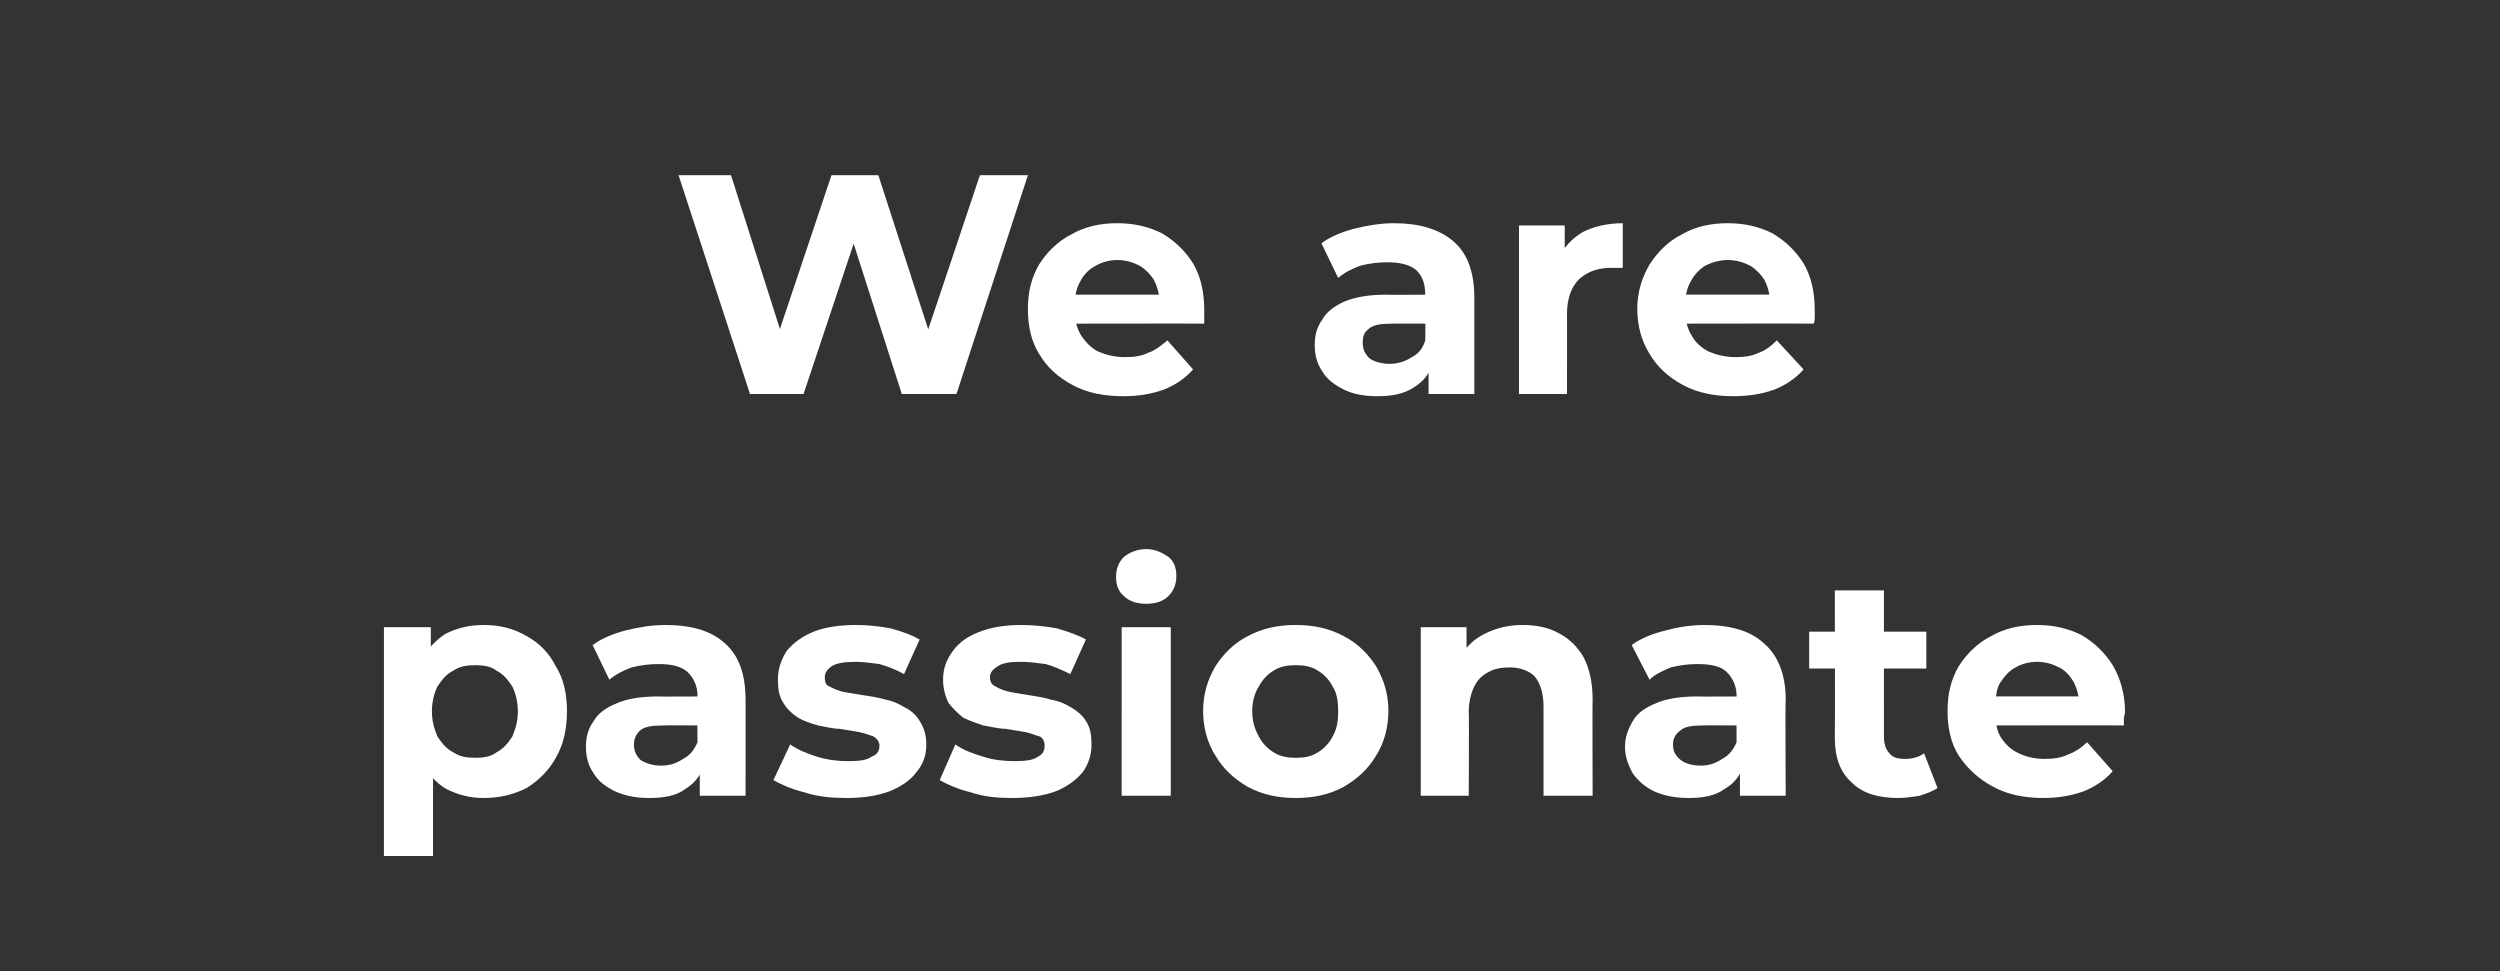 <?xml version="1.0" standalone="no"?><!DOCTYPE svg PUBLIC "-//W3C//DTD SVG 1.1//EN" "http://www.w3.org/Graphics/SVG/1.1/DTD/svg11.dtd"><svg xmlns="http://www.w3.org/2000/svg" version="1.1" width="224px" height="87px" viewBox="0 -1 224 87" style="top:-1px"><rect x="0" y="-1" width="224" height="87" fill="#333333" stroke="none"/><desc>We are passionate</desc><defs/><g id="Polygon87733"><path d="m43.3 70.5c-1.2 0-2.3-.3-3.3-.8c-1-.6-1.7-1.4-2.2-2.6c-.6-1.1-.8-2.6-.8-4.4c0-1.7.2-3.2.7-4.3c.5-1.2 1.3-2 2.2-2.6c1-.5 2.1-.8 3.4-.8c1.5 0 2.7.3 3.9 1c1.1.6 2 1.5 2.6 2.7c.7 1.1 1 2.5 1 4c0 1.6-.3 3-1 4.2c-.6 1.1-1.5 2-2.6 2.7c-1.2.6-2.4.9-3.9.9zm-8.9 5.2V55.2h4.2v3.1l-.1 4.5l.3 4.4v8.5h-4.4zm8.2-8.8c.7 0 1.4-.1 1.9-.5c.6-.3 1-.8 1.4-1.4c.3-.7.5-1.4.5-2.3c0-.8-.2-1.6-.5-2.2c-.4-.6-.8-1.1-1.4-1.4c-.5-.4-1.2-.5-1.9-.5c-.8 0-1.4.1-2 .5c-.6.3-1 .8-1.4 1.4c-.3.6-.5 1.4-.5 2.2c0 .9.2 1.6.5 2.3c.4.6.8 1.1 1.4 1.4c.6.4 1.2.5 2 .5zm20.1 3.4v-3l-.2-.6s-.04-5.27 0-5.3c0-.9-.3-1.6-.9-2.2c-.6-.5-1.4-.7-2.6-.7c-.8 0-1.6.1-2.4.3c-.8.3-1.4.6-2 1.1l-1.5-3.1c.8-.6 1.8-1 2.9-1.3c1.2-.3 2.4-.5 3.6-.5c2.3 0 4.1.5 5.3 1.6c1.3 1.1 1.9 2.8 1.9 5.1c.02-.01 0 8.6 0 8.6h-4.1zm-4.6.2c-1.1 0-2.1-.2-3-.6c-.8-.4-1.5-.9-1.9-1.6c-.5-.7-.7-1.5-.7-2.4c0-.9.2-1.6.7-2.3c.4-.7 1.1-1.2 2.1-1.6c.9-.4 2.2-.6 3.7-.6c-.02.03 4 0 4 0v2.6s-3.54-.02-3.5 0c-1.1 0-1.8.1-2.2.5c-.3.3-.5.7-.5 1.2c0 .6.2 1 .6 1.4c.5.3 1.1.5 1.8.5c.8 0 1.4-.2 2-.6c.6-.3 1-.8 1.3-1.5l.6 2c-.3 1-.9 1.7-1.7 2.2c-.8.6-1.9.8-3.3.8zm17.7 0c-1.2 0-2.5-.1-3.7-.5c-1.2-.3-2.1-.7-2.8-1.1l1.5-3.2c.7.5 1.5.8 2.4 1.1c1 .3 1.9.4 2.8.4c1 0 1.7-.1 2.1-.4c.5-.2.7-.5.7-1c0-.3-.2-.6-.5-.8c-.3-.1-.8-.3-1.3-.4c-.6-.1-1.1-.2-1.8-.3c-.6 0-1.3-.2-1.9-.3c-.7-.2-1.3-.4-1.8-.7c-.6-.4-1-.8-1.3-1.3c-.4-.6-.5-1.3-.5-2.1c0-1 .3-1.8.8-2.6c.6-.7 1.4-1.3 2.4-1.7c1-.4 2.3-.6 3.8-.6c1 0 2 .1 3.1.3c1.1.3 1.9.6 2.6 1L81 59.4c-.7-.4-1.5-.7-2.2-.9c-.7-.1-1.5-.2-2.1-.2c-1 0-1.7.1-2.2.4c-.4.3-.6.6-.6 1c0 .4.1.7.4.8c.4.2.8.4 1.3.5l1.8.3c.7.1 1.3.2 2 .4c.6.1 1.2.4 1.7.7c.6.3 1 .7 1.3 1.2c.4.6.6 1.3.6 2.1c0 1-.3 1.8-.9 2.5c-.5.7-1.4 1.3-2.4 1.7c-1.1.4-2.3.6-3.9.6zm14.9 0c-1.3 0-2.5-.1-3.7-.5c-1.2-.3-2.1-.7-2.8-1.1l1.4-3.2c.7.5 1.5.8 2.5 1.1c.9.3 1.9.4 2.8.4c1 0 1.7-.1 2.1-.4c.4-.2.6-.5.6-1c0-.3-.1-.6-.4-.8c-.4-.1-.8-.3-1.3-.4l-1.8-.3c-.7 0-1.3-.2-2-.3c-.6-.2-1.2-.4-1.8-.7c-.5-.4-.9-.8-1.3-1.3c-.3-.6-.5-1.3-.5-2.1c0-1 .3-1.8.9-2.6c.5-.7 1.3-1.3 2.4-1.7c1-.4 2.3-.6 3.7-.6c1 0 2.1.1 3.2.3c1 .3 1.9.6 2.6 1l-1.4 3.1c-.8-.4-1.5-.7-2.2-.9c-.8-.1-1.5-.2-2.2-.2c-1 0-1.7.1-2.1.4c-.5.3-.7.6-.7 1c0 .4.2.7.5.8c.3.2.8.4 1.3.5c.6.1 1.1.2 1.8.3c.6.1 1.3.2 1.9.4c.7.1 1.3.4 1.8.7c.5.3 1 .7 1.3 1.2c.4.6.5 1.3.5 2.1c0 1-.3 1.8-.8 2.5c-.6.7-1.4 1.3-2.4 1.7c-1.1.4-2.4.6-3.9.6zm9.8-.2V55.2h4.4v15.1h-4.4zm2.2-17.2c-.8 0-1.5-.2-2-.7c-.5-.4-.7-1-.7-1.7c0-.7.2-1.3.7-1.8c.5-.4 1.2-.7 2-.7c.8 0 1.4.3 2 .7c.5.4.7 1 .7 1.7c0 .7-.2 1.3-.7 1.8c-.5.5-1.2.7-2 .7zm13.4 17.4c-1.6 0-3-.3-4.3-1c-1.2-.7-2.2-1.6-2.9-2.8c-.7-1.1-1.1-2.5-1.1-4c0-1.5.4-2.8 1.1-4c.7-1.1 1.7-2.1 2.9-2.7c1.3-.7 2.7-1 4.3-1c1.6 0 3 .3 4.3 1c1.2.6 2.2 1.6 2.9 2.7c.7 1.2 1.1 2.5 1.1 4c0 1.5-.4 2.9-1.1 4c-.7 1.2-1.7 2.1-2.9 2.8c-1.3.7-2.7 1-4.3 1zm0-3.6c.7 0 1.4-.1 2-.5c.5-.3 1-.8 1.3-1.4c.4-.7.5-1.4.5-2.3c0-.8-.1-1.6-.5-2.2c-.3-.6-.8-1.1-1.3-1.4c-.6-.4-1.3-.5-2-.5c-.7 0-1.4.1-2 .5c-.5.3-1 .8-1.3 1.4c-.4.6-.6 1.4-.6 2.2c0 .9.2 1.6.6 2.3c.3.6.8 1.1 1.3 1.4c.6.4 1.3.5 2 .5zM136.4 55c1.2 0 2.3.2 3.2.7c1 .5 1.7 1.2 2.3 2.2c.5 1 .8 2.2.8 3.8c-.03-.04 0 8.6 0 8.6h-4.4v-8c0-1.2-.3-2.1-.8-2.7c-.5-.5-1.3-.8-2.2-.8c-.7 0-1.4.1-1.9.4c-.6.3-1 .7-1.3 1.3c-.3.6-.5 1.4-.5 2.3c.04.03 0 7.5 0 7.5h-4.3V55.2h4.1v4.2s-.74-1.27-.7-1.3c.5-1 1.3-1.8 2.3-2.3c1-.5 2.1-.8 3.4-.8zm19.5 15.3v-3l-.3-.6s-.02-5.27 0-5.3c0-.9-.3-1.6-.9-2.2c-.5-.5-1.4-.7-2.6-.7c-.8 0-1.6.1-2.4.3c-.7.3-1.4.6-1.9 1.1l-1.6-3.1c.8-.6 1.8-1 3-1.3c1.1-.3 2.3-.5 3.5-.5c2.3 0 4.1.5 5.3 1.6c1.3 1.1 2 2.8 2 5.1c-.05-.01 0 8.6 0 8.6h-4.1zm-4.6.2c-1.2 0-2.2-.2-3.1-.6c-.8-.4-1.4-.9-1.9-1.6c-.4-.7-.7-1.5-.7-2.4c0-.9.3-1.6.7-2.3c.4-.7 1.1-1.2 2.1-1.6c.9-.4 2.2-.6 3.7-.6c.01.03 4 0 4 0v2.6s-3.51-.02-3.5 0c-1 0-1.7.1-2.1.5c-.4.3-.6.7-.6 1.2c0 .6.2 1 .7 1.4c.4.3 1 .5 1.8.5c.7 0 1.3-.2 1.9-.6c.6-.3 1-.8 1.3-1.5l.7 2c-.4 1-.9 1.7-1.8 2.2c-.8.6-1.9.8-3.2.8zm18.8 0c-1.8 0-3.2-.4-4.2-1.4c-1-.9-1.5-2.2-1.5-4c.03 0 0-13.2 0-13.2h4.4V65c0 .7.2 1.2.5 1.5c.3.4.8.5 1.4.5c.7 0 1.3-.2 1.7-.5l1.2 3.1c-.4.3-1 .5-1.6.7c-.6.1-1.3.2-1.9.2zm-8-11.6v-3.3h10.5v3.3h-10.5zm21 11.6c-1.7 0-3.2-.3-4.5-1c-1.3-.7-2.3-1.6-3.1-2.8c-.7-1.1-1-2.5-1-4c0-1.5.3-2.8 1-4c.7-1.1 1.7-2.1 2.9-2.7c1.2-.7 2.6-1 4.1-1c1.5 0 2.8.3 4 .9c1.2.7 2.1 1.6 2.8 2.7c.7 1.2 1.1 2.6 1.1 4.2c0 .2-.1.4-.1.6v.6c-.03-.02-12.3 0-12.3 0v-2.6h10l-1.7.8c0-.8-.2-1.5-.5-2.1c-.3-.5-.7-1-1.3-1.3c-.6-.3-1.2-.5-2-.5c-.7 0-1.4.2-1.9.5c-.6.3-1 .8-1.4 1.4c-.3.5-.4 1.2-.4 2v.7c0 .8.1 1.6.5 2.2c.4.6.9 1.1 1.6 1.4c.6.3 1.4.5 2.3.5c.8 0 1.5-.1 2.1-.4c.6-.2 1.2-.6 1.7-1.1l2.3 2.6c-.7.8-1.6 1.4-2.6 1.8c-1.1.4-2.3.6-3.6.6z" stroke="none" fill="#fff"/></g><g id="Polygon87732"><path d="m67.2 34.3l-6.4-19.6h4.7L71 32h-2.3l5.8-17.3h4.2L84.3 32H82l5.8-17.3h4.3l-6.4 19.6h-4.9L75.9 19h1.2L72 34.3h-4.8zm33.5.2c-1.8 0-3.3-.3-4.6-1c-1.3-.7-2.3-1.6-3-2.8c-.7-1.1-1-2.5-1-4c0-1.5.3-2.8 1-4c.7-1.1 1.7-2.1 2.9-2.7c1.2-.7 2.6-1 4.1-1c1.5 0 2.8.3 4 .9c1.2.7 2.1 1.6 2.8 2.7c.7 1.2 1 2.6 1 4.2v1.2c-.04-.02-12.3 0-12.3 0v-2.6h10s-1.72.79-1.7.8c0-.8-.2-1.5-.5-2.1c-.3-.5-.8-1-1.3-1.3c-.6-.3-1.2-.5-2-.5c-.7 0-1.4.2-1.9.5c-.6.3-1.1.8-1.4 1.4c-.3.5-.5 1.2-.5 2v.7c0 .8.2 1.6.6 2.2c.4.6.9 1.1 1.5 1.4c.7.3 1.5.5 2.4.5c.8 0 1.5-.1 2.1-.4c.6-.2 1.1-.6 1.7-1.1l2.3 2.6c-.7.8-1.6 1.4-2.6 1.8c-1.1.4-2.3.6-3.6.6zm27.3-.2v-3l-.3-.6s.04-5.27 0-5.3c0-.9-.2-1.6-.8-2.2c-.6-.5-1.5-.7-2.6-.7c-.8 0-1.6.1-2.4.3c-.8.3-1.4.6-2 1.1l-1.5-3.1c.8-.6 1.8-1 2.9-1.3c1.2-.3 2.4-.5 3.6-.5c2.2 0 4 .5 5.3 1.6c1.3 1.1 1.9 2.8 1.9 5.1v8.6H128zm-4.6.2c-1.2 0-2.2-.2-3-.6c-.8-.4-1.5-.9-1.9-1.6c-.5-.7-.7-1.5-.7-2.4c0-.9.2-1.6.7-2.3c.4-.7 1.1-1.2 2-1.6c1-.4 2.2-.6 3.8-.6c-.04.03 4 0 4 0v2.6s-3.56-.02-3.6 0c-1 0-1.7.1-2.1.5c-.4.3-.5.7-.5 1.2c0 .6.2 1 .6 1.4c.4.3 1.1.5 1.8.5c.7 0 1.4-.2 2-.6c.6-.3 1-.8 1.2-1.5l.7 2c-.3 1-.9 1.7-1.7 2.2c-.9.6-2 .8-3.3.8zm12.7-.2V19.2h4.1v4.3s-.56-1.26-.6-1.3c.5-1 1.2-1.8 2.2-2.4c1-.5 2.2-.8 3.6-.8v4h-1c-1.2 0-2.1.3-2.9 1c-.7.7-1.1 1.7-1.1 3.2c.02-.03 0 7.1 0 7.1h-4.3zm19.2.2c-1.7 0-3.2-.3-4.5-1c-1.3-.7-2.3-1.6-3-2.8c-.7-1.1-1.1-2.5-1.1-4c0-1.5.4-2.8 1.1-4c.7-1.1 1.7-2.1 2.9-2.7c1.2-.7 2.6-1 4.1-1c1.5 0 2.8.3 4 .9c1.2.7 2.1 1.6 2.8 2.7c.7 1.2 1 2.6 1 4.2v.6c0 .2 0 .4-.1.6c.04-.02-12.2 0-12.2 0v-2.6h9.9s-1.64.79-1.6.8c0-.8-.2-1.5-.5-2.1c-.3-.5-.8-1-1.3-1.3c-.6-.3-1.2-.5-2-.5c-.7 0-1.4.2-2 .5c-.5.3-1 .8-1.3 1.4c-.3.5-.5 1.2-.5 2v.7c0 .8.2 1.6.6 2.2c.3.6.9 1.1 1.5 1.4c.7.3 1.5.5 2.4.5c.8 0 1.5-.1 2.1-.4c.6-.2 1.1-.6 1.6-1.1l2.4 2.6c-.7.8-1.6 1.4-2.6 1.8c-1.1.4-2.3.6-3.7.6z" stroke="none" fill="#fff"/></g></svg>